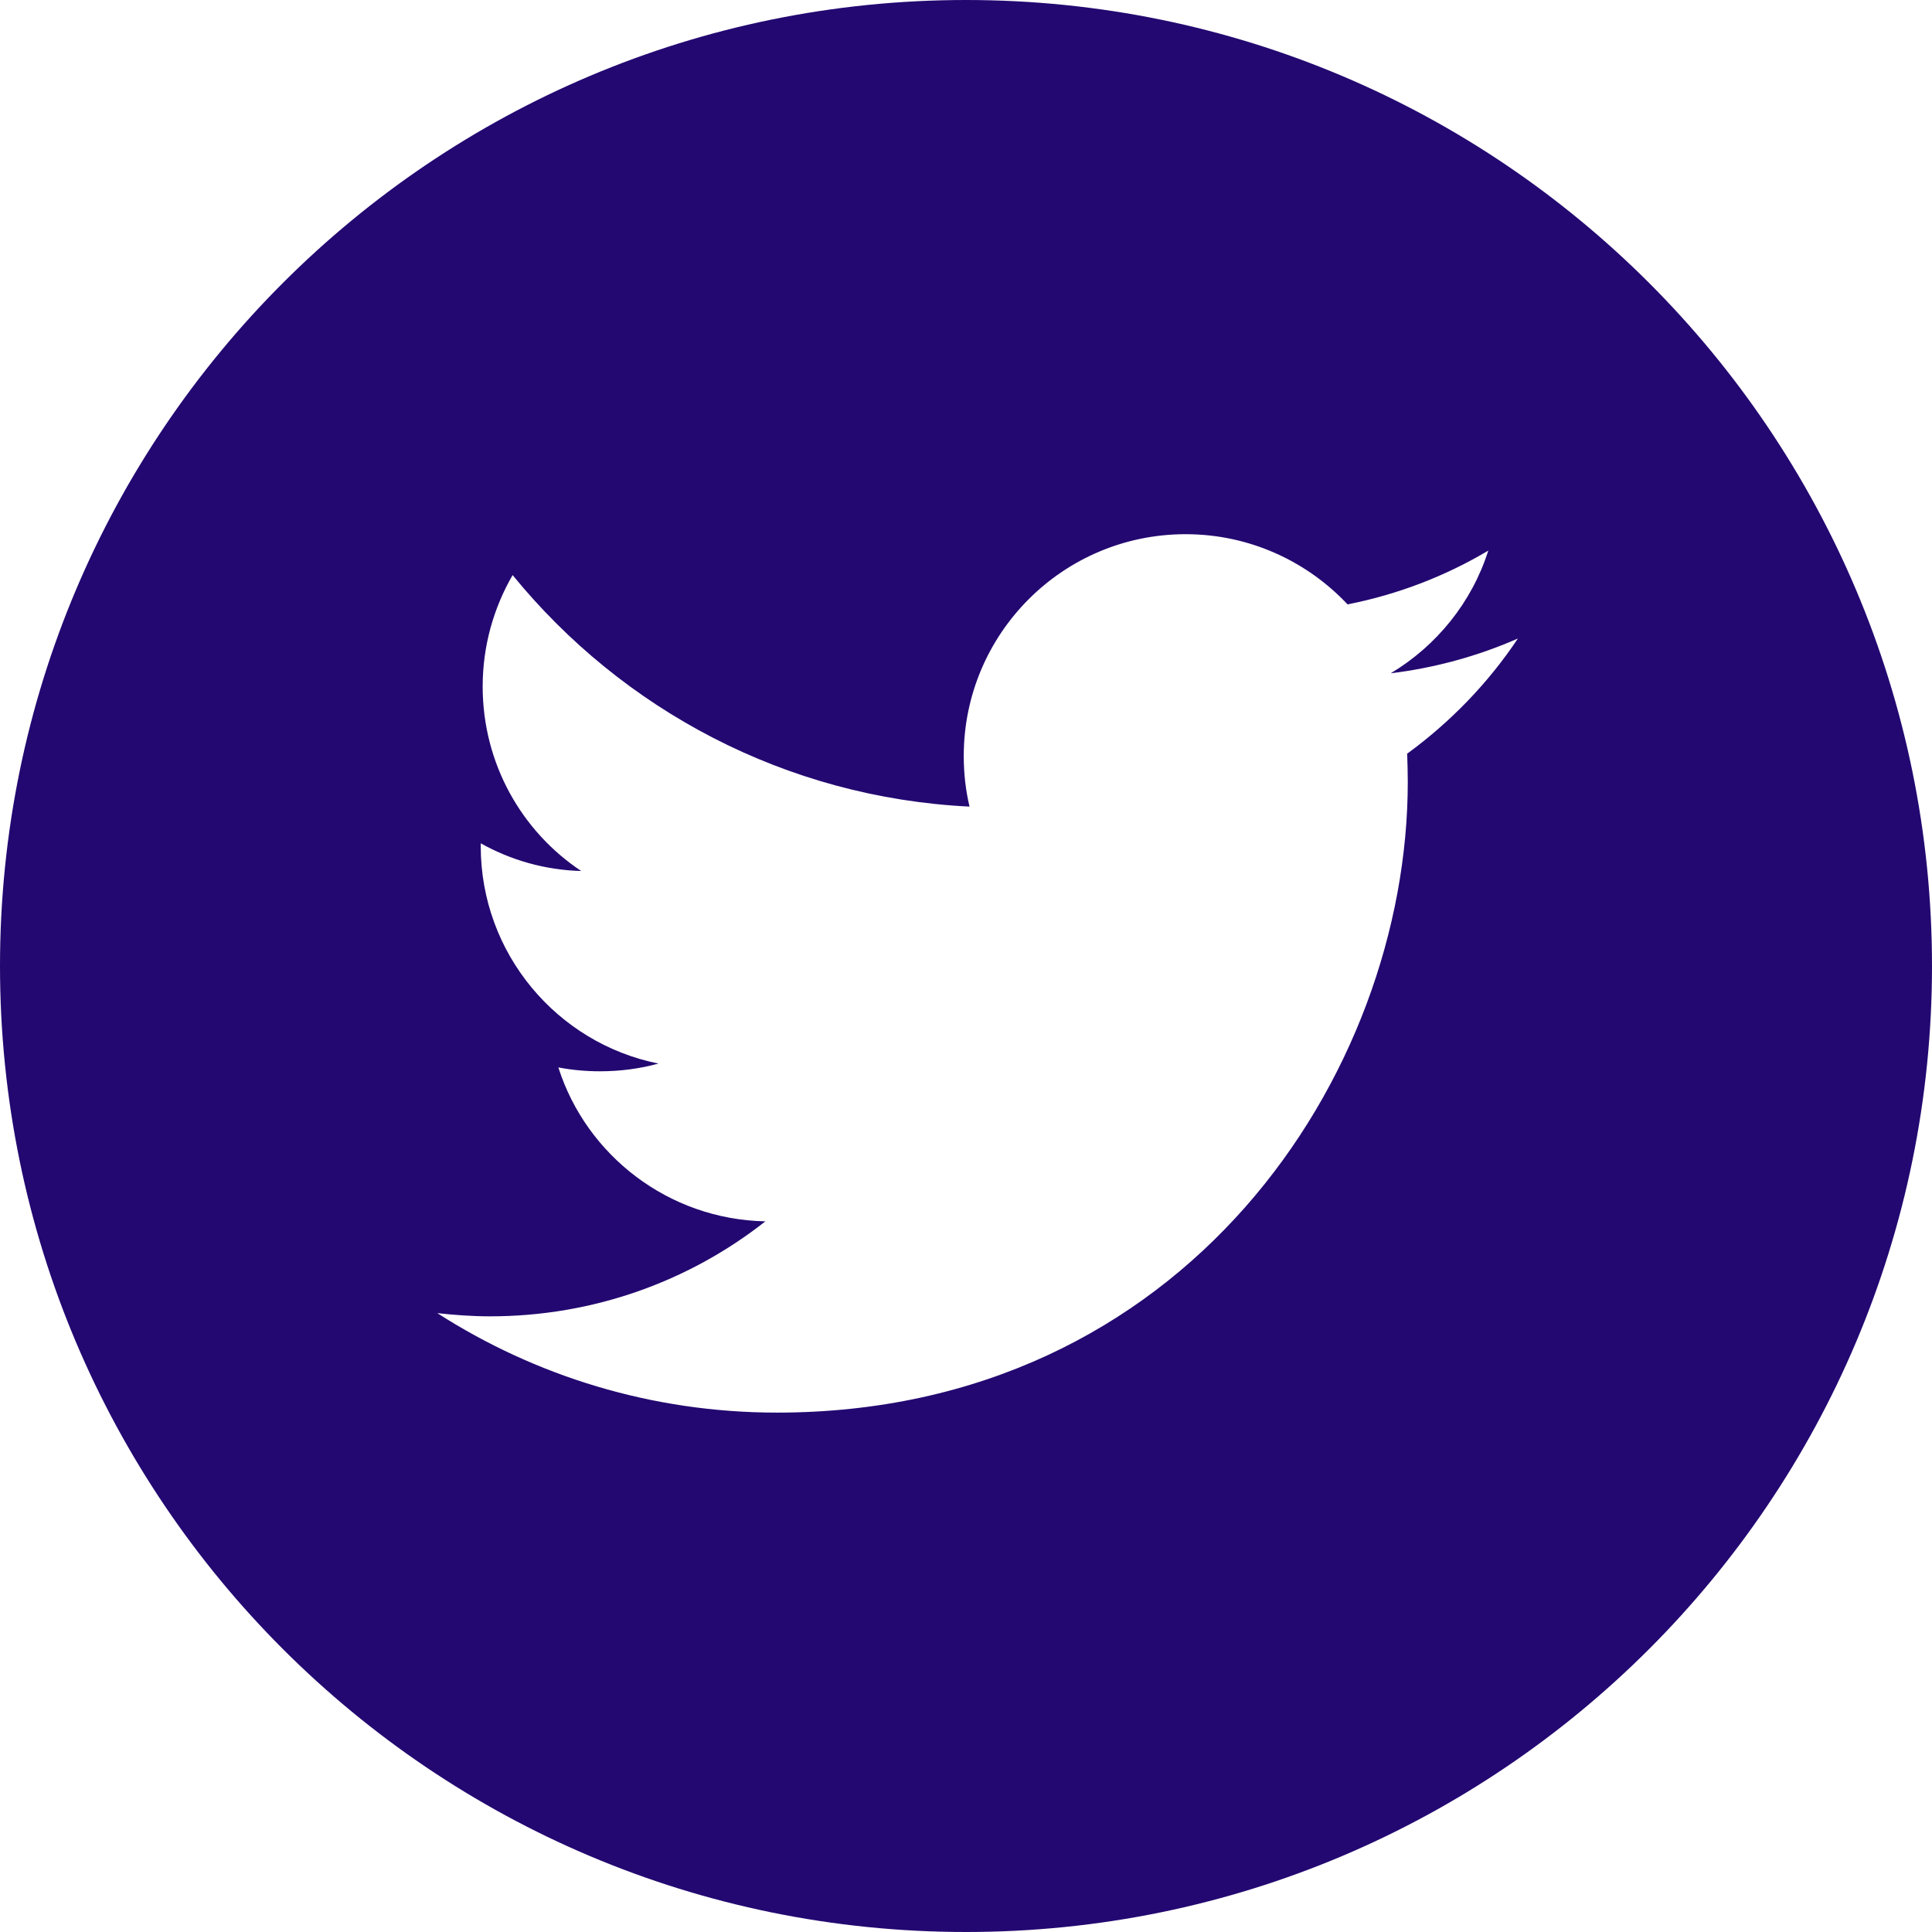 <?xml version="1.0" encoding="UTF-8"?><svg id="Layer_2" xmlns="http://www.w3.org/2000/svg" width="21.17mm" height="21.17mm" viewBox="0 0 60 60"><defs><style>.cls-1{fill:#230871;}</style></defs><g id="design"><path class="cls-1" d="M30,0C13.43,0,0,13.43,0,30s13.43,30,30,30,30-13.43,30-30S46.57,0,30,0Zm13.7,23.39c.01,.3,.02,.59,.02,.89,0,9.1-6.93,19.59-19.59,19.59h0c-3.89,0-7.51-1.14-10.55-3.09,.54,.06,1.09,.1,1.64,.1,3.23,0,6.2-1.1,8.55-2.95-3.01-.06-5.56-2.05-6.43-4.78,.42,.08,.85,.12,1.29,.12,.63,0,1.24-.08,1.82-.24-3.15-.63-5.52-3.42-5.52-6.75,0-.03,0-.06,0-.09,.93,.52,1.99,.83,3.12,.86-1.85-1.23-3.06-3.34-3.06-5.73,0-1.26,.34-2.44,.93-3.46,3.4,4.17,8.47,6.91,14.19,7.19-.12-.5-.18-1.03-.18-1.57,0-3.8,3.08-6.89,6.89-6.89,1.98,0,3.77,.84,5.03,2.18,1.57-.31,3.04-.88,4.37-1.67-.51,1.61-1.61,2.96-3.03,3.81,1.39-.17,2.72-.54,3.95-1.08-.92,1.38-2.09,2.59-3.43,3.57Z"/></g></svg>